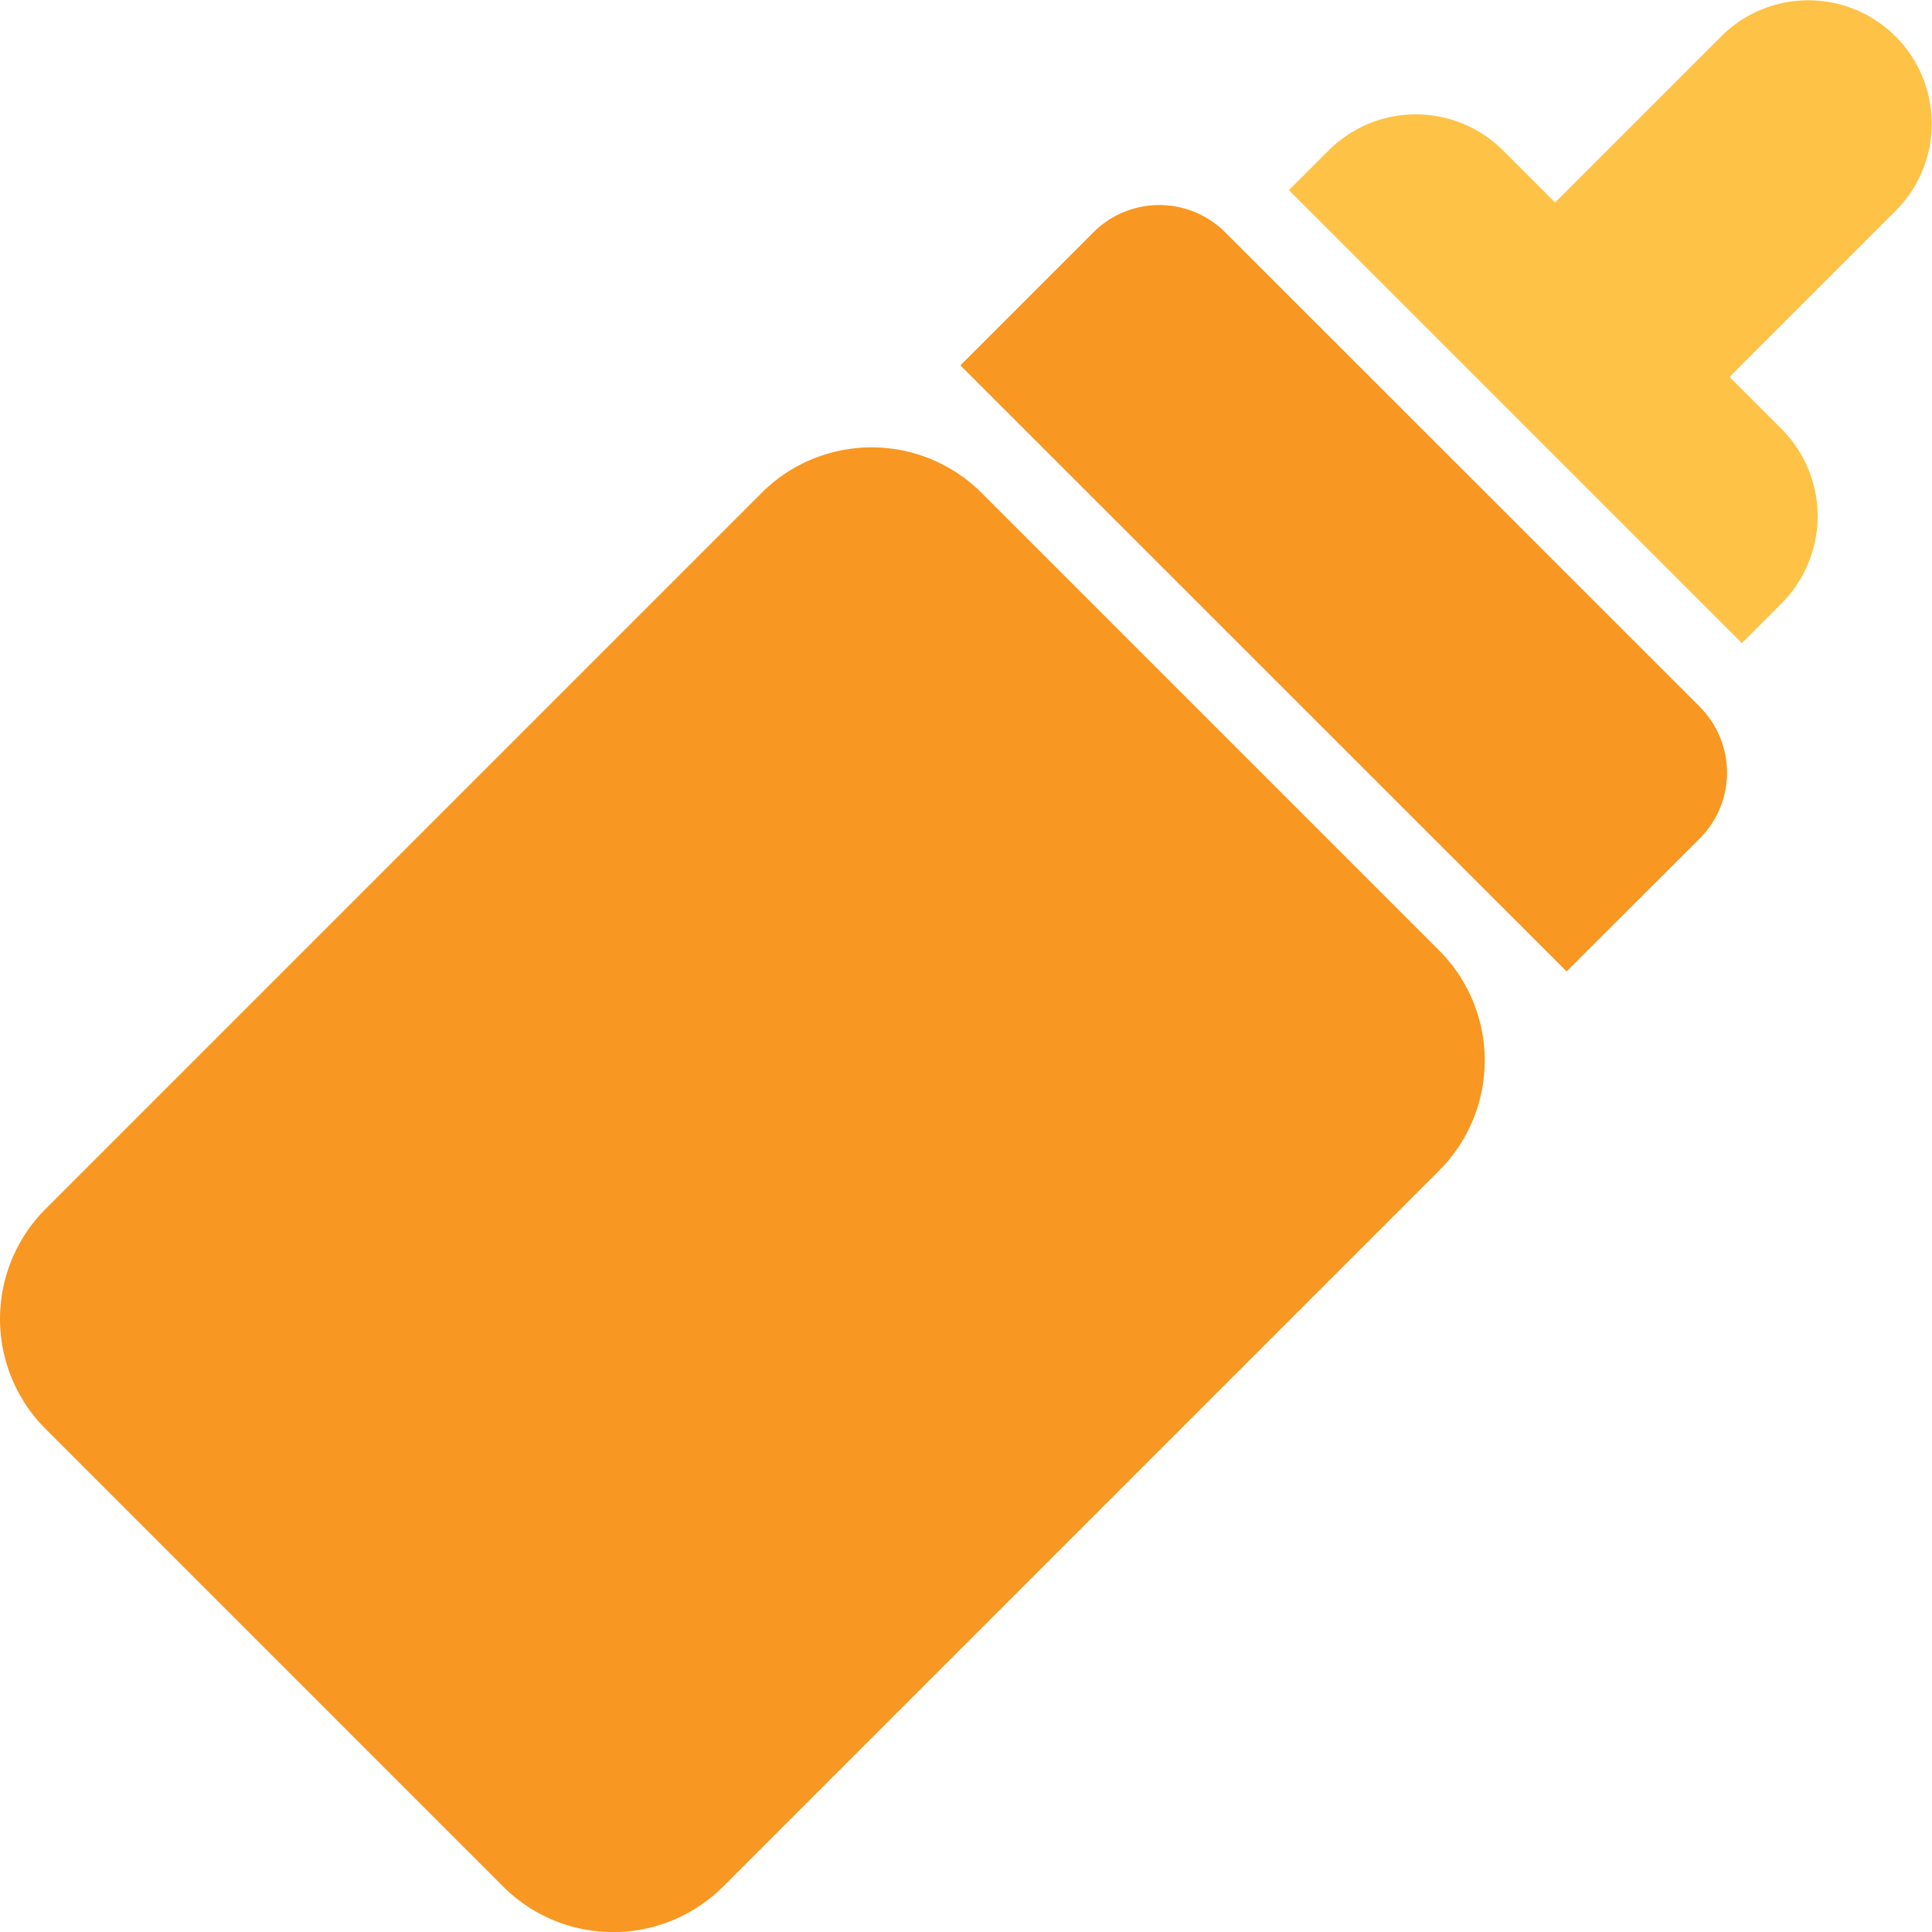 <?xml version="1.0" encoding="UTF-8"?>
<svg xmlns="http://www.w3.org/2000/svg" width="51.383" height="51.384" viewBox="0 0 51.383 51.384">
  <g id="Group_9880" data-name="Group 9880" transform="translate(-555.13 -227.603)">
    <path id="Path_12028" data-name="Path 12028" d="M577.916,288.862l19.042-19.042a4.137,4.137,0,0,1,5.852,0l12.169,12.169a4.139,4.139,0,0,1,0,5.852l-19.042,19.042a4.138,4.138,0,0,1-5.853,0l-12.168-12.169a4.137,4.137,0,0,1,0-5.852" transform="translate(-21.573 -29.107)" fill="#f89721"></path>
    <path id="Path_12029" data-name="Path 12029" d="M617.763,282.7,601.64,266.581l3.534-3.534a2.479,2.479,0,0,1,3.513,0L621.3,275.656a2.479,2.479,0,0,1,0,3.513Z" transform="translate(-20.968 -29.261)" fill="#f89721"></path>
    <path id="Path_12030" data-name="Path 12030" d="M621.888,267.018l4.425-4.425a3.281,3.281,0,0,0-4.64-4.64l-4.425,4.425-1.383-1.383a3.283,3.283,0,0,0-4.64,0l-1.055,1.055,6.023,6.023,6.023,6.023,1.055-1.055a3.283,3.283,0,0,0,0-4.64Z" transform="translate(-20.76 -29.39)" fill="#fec246"></path>
  </g>
</svg>
